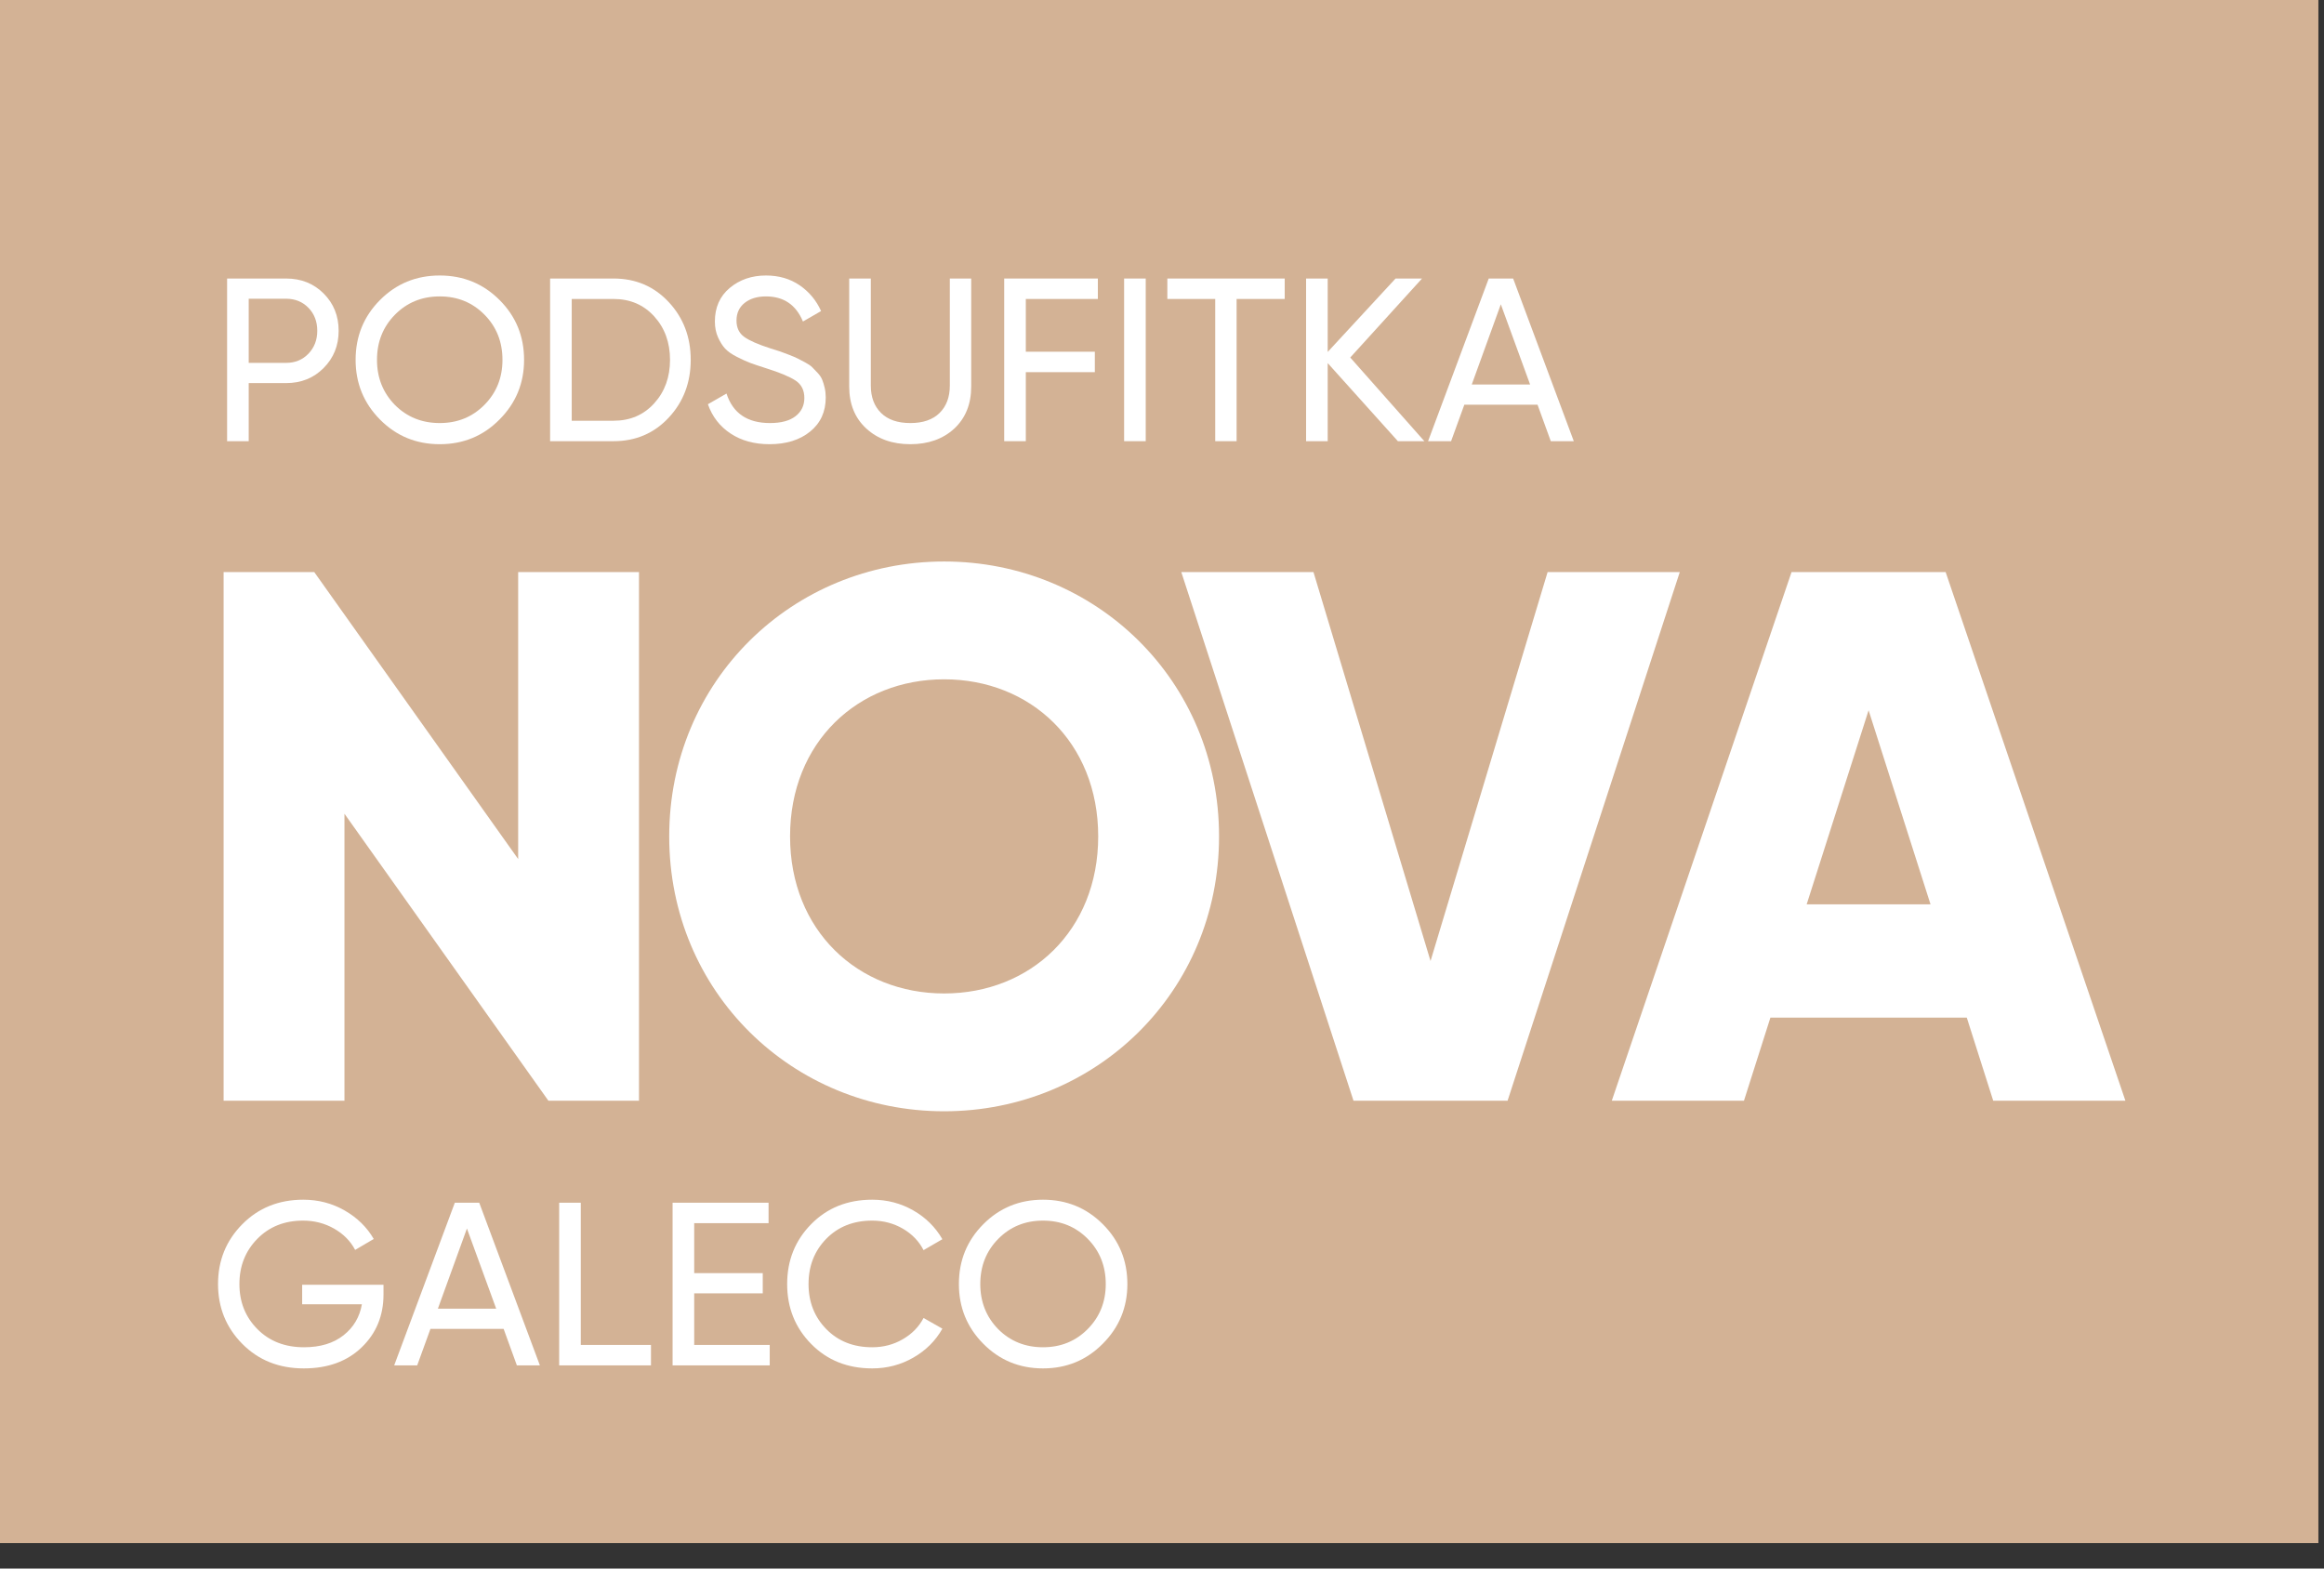 <svg width="120" height="81" viewBox="0 0 120 81" fill="none" xmlns="http://www.w3.org/2000/svg">
<rect x="0" y="0" width="120" height="81" fill="#333333" stroke="none"/>
<g id="NOVA">
<path id="Fill 1" fill-rule="evenodd" clip-rule="evenodd" d="M0 79.684H119.71V0H0V79.684Z" fill="#D3B295"/>
<path id="Fill 2" fill-rule="evenodd" clip-rule="evenodd" d="M26.756 29.542V44.362L16.226 29.542H11.546V56.841H17.786V42.022L28.316 56.841H32.995V29.542H26.756Z" fill="white"/>
<path id="Fill 3" fill-rule="evenodd" clip-rule="evenodd" d="M48.751 57.387C56.59 57.387 62.946 51.225 62.946 43.192C62.946 35.158 56.59 28.996 48.751 28.996C40.912 28.996 34.555 35.158 34.555 43.192C34.555 51.225 40.912 57.387 48.751 57.387ZM48.751 51.303C44.305 51.303 40.795 48.067 40.795 43.192C40.795 38.317 44.305 35.08 48.751 35.08C53.197 35.08 56.706 38.317 56.706 43.192C56.706 48.067 53.197 51.303 48.751 51.303Z" fill="white"/>
<path id="Fill 4" fill-rule="evenodd" clip-rule="evenodd" d="M69.888 56.841H77.844L86.736 29.542H79.911L73.866 49.627L67.821 29.542H60.996L69.888 56.841Z" fill="white"/>
<path id="Fill 5" fill-rule="evenodd" clip-rule="evenodd" d="M102.92 56.841H109.745L100.463 29.542H92.507L83.225 56.841H90.05L91.415 52.551H101.555L102.92 56.841ZM93.287 46.702L96.485 36.679L99.683 46.702H93.287Z" fill="white"/>
<path id="Fill 6" fill-rule="evenodd" clip-rule="evenodd" d="M14.774 14.383C15.55 14.383 16.196 14.641 16.712 15.157C17.228 15.673 17.486 16.315 17.486 17.083C17.486 17.843 17.228 18.483 16.712 19.003C16.196 19.523 15.55 19.783 14.774 19.783H12.842V22.783H11.726V14.383H14.774ZM14.774 18.739C15.238 18.739 15.622 18.581 15.926 18.265C16.23 17.949 16.382 17.555 16.382 17.083C16.382 16.603 16.23 16.207 15.926 15.895C15.622 15.583 15.238 15.427 14.774 15.427H12.842V18.739H14.774Z" fill="white"/>
<path id="Fill 7" fill-rule="evenodd" clip-rule="evenodd" d="M25.789 21.667C24.95 22.515 23.922 22.939 22.706 22.939C21.49 22.939 20.462 22.515 19.622 21.667C18.782 20.819 18.362 19.791 18.362 18.583C18.362 17.367 18.782 16.337 19.622 15.493C20.462 14.649 21.49 14.227 22.706 14.227C23.922 14.227 24.951 14.649 25.795 15.493C26.639 16.337 27.061 17.367 27.061 18.583C27.061 19.791 26.637 20.819 25.789 21.667ZM20.39 20.911C21.014 21.535 21.786 21.847 22.706 21.847C23.625 21.847 24.395 21.533 25.015 20.905C25.636 20.277 25.945 19.503 25.945 18.583C25.945 17.655 25.636 16.877 25.015 16.249C24.395 15.621 23.625 15.307 22.706 15.307C21.786 15.307 21.016 15.621 20.396 16.249C19.776 16.877 19.466 17.655 19.466 18.583C19.466 19.503 19.774 20.279 20.39 20.911Z" fill="white"/>
<path id="Fill 8" fill-rule="evenodd" clip-rule="evenodd" d="M31.681 14.383C32.825 14.383 33.775 14.789 34.531 15.601C35.287 16.413 35.665 17.407 35.665 18.583C35.665 19.759 35.287 20.753 34.531 21.565C33.775 22.377 32.825 22.783 31.681 22.783H28.405V14.383H31.681ZM31.681 21.727C32.537 21.727 33.237 21.427 33.781 20.827C34.325 20.227 34.597 19.479 34.597 18.583C34.597 17.687 34.325 16.939 33.781 16.339C33.237 15.739 32.537 15.439 31.681 15.439H29.521V21.727H31.681Z" fill="white"/>
<path id="Fill 9" fill-rule="evenodd" clip-rule="evenodd" d="M39.733 22.939C38.949 22.939 38.279 22.755 37.723 22.387C37.167 22.019 36.777 21.515 36.553 20.875L37.513 20.323C37.841 21.339 38.589 21.847 39.757 21.847C40.333 21.847 40.773 21.729 41.077 21.493C41.381 21.257 41.533 20.943 41.533 20.551C41.533 20.151 41.381 19.851 41.077 19.651C40.773 19.451 40.265 19.239 39.553 19.015C39.201 18.903 38.933 18.813 38.749 18.745C38.565 18.677 38.335 18.573 38.059 18.433C37.783 18.293 37.577 18.149 37.441 18.001C37.305 17.853 37.183 17.659 37.075 17.419C36.967 17.179 36.913 16.907 36.913 16.603C36.913 15.875 37.169 15.297 37.681 14.869C38.193 14.441 38.817 14.227 39.553 14.227C40.217 14.227 40.795 14.395 41.287 14.731C41.779 15.067 42.149 15.511 42.397 16.063L41.461 16.603C41.101 15.739 40.465 15.307 39.553 15.307C39.097 15.307 38.729 15.419 38.449 15.643C38.169 15.867 38.029 16.171 38.029 16.555C38.029 16.923 38.161 17.203 38.425 17.395C38.689 17.587 39.145 17.787 39.793 17.995C40.025 18.067 40.189 18.119 40.285 18.151C40.381 18.183 40.531 18.239 40.735 18.319C40.939 18.399 41.089 18.463 41.185 18.511C41.281 18.559 41.411 18.627 41.575 18.715C41.739 18.803 41.861 18.887 41.941 18.967C42.021 19.047 42.115 19.145 42.223 19.261C42.331 19.377 42.409 19.495 42.457 19.615C42.505 19.735 42.547 19.873 42.583 20.029C42.619 20.185 42.637 20.351 42.637 20.527C42.637 21.263 42.369 21.849 41.833 22.285C41.297 22.721 40.597 22.939 39.733 22.939Z" fill="white"/>
<path id="Fill 10" fill-rule="evenodd" clip-rule="evenodd" d="M49.272 22.135C48.688 22.671 47.932 22.939 47.005 22.939C46.077 22.939 45.319 22.669 44.731 22.129C44.143 21.589 43.849 20.867 43.849 19.963V14.383H44.965V19.915C44.965 20.507 45.141 20.977 45.493 21.325C45.845 21.673 46.349 21.847 47.005 21.847C47.66 21.847 48.164 21.673 48.516 21.325C48.868 20.977 49.044 20.507 49.044 19.915V14.383H50.148V19.963C50.148 20.867 49.856 21.591 49.272 22.135Z" fill="white"/>
<path id="Fill 11" fill-rule="evenodd" clip-rule="evenodd" d="M56.688 15.439H52.968V18.163H56.532V19.219H52.968V22.783H51.852V14.383H56.688V15.439Z" fill="white"/>
<path id="Fill 12" fill-rule="evenodd" clip-rule="evenodd" d="M58.044 22.783H59.16V14.383H58.044V22.783Z" fill="white"/>
<path id="Fill 13" fill-rule="evenodd" clip-rule="evenodd" d="M66.336 14.383V15.439H63.852V22.783H62.748V15.439H60.276V14.383H66.336Z" fill="white"/>
<path id="Fill 14" fill-rule="evenodd" clip-rule="evenodd" d="M73.547 22.783H72.18L68.556 18.751V22.783H67.44V14.383H68.556V18.175L72.06 14.383H73.427L69.72 18.463L73.547 22.783Z" fill="white"/>
<path id="Fill 15" fill-rule="evenodd" clip-rule="evenodd" d="M80.075 22.783L79.391 20.899H75.611L74.927 22.783H73.739L76.871 14.383H78.131L81.263 22.783H80.075ZM75.995 19.855H79.007L77.495 15.715L75.995 19.855Z" fill="white"/>
<path id="Fill 16" fill-rule="evenodd" clip-rule="evenodd" d="M19.802 66.345V66.849C19.802 67.945 19.426 68.855 18.674 69.579C17.922 70.303 16.926 70.665 15.686 70.665C14.406 70.665 13.348 70.243 12.512 69.399C11.676 68.555 11.258 67.525 11.258 66.309C11.258 65.093 11.676 64.063 12.512 63.219C13.348 62.375 14.398 61.953 15.662 61.953C16.438 61.953 17.15 62.139 17.798 62.511C18.446 62.883 18.946 63.373 19.298 63.981L18.338 64.546C18.098 64.09 17.736 63.724 17.252 63.447C16.768 63.172 16.234 63.033 15.65 63.033C14.69 63.033 13.902 63.347 13.286 63.975C12.67 64.603 12.362 65.381 12.362 66.309C12.362 67.237 12.672 68.013 13.292 68.637C13.912 69.261 14.714 69.573 15.698 69.573C16.538 69.573 17.218 69.367 17.738 68.955C18.258 68.543 18.574 68.009 18.686 67.353H15.602V66.345H19.802Z" fill="white"/>
<path id="Fill 17" fill-rule="evenodd" clip-rule="evenodd" d="M26.689 70.509L26.005 68.625H22.226L21.542 70.509H20.354L23.485 62.109H24.745L27.877 70.509H26.689ZM22.61 67.581H25.621L24.11 63.441L22.61 67.581Z" fill="white"/>
<path id="Fill 18" fill-rule="evenodd" clip-rule="evenodd" d="M29.989 69.453H33.613V70.509H28.873V62.109H29.989V69.453Z" fill="white"/>
<path id="Fill 19" fill-rule="evenodd" clip-rule="evenodd" d="M35.845 69.453H39.745V70.509H34.729V62.109H39.685V63.165H35.845V65.745H39.385V66.789H35.845V69.453Z" fill="white"/>
<path id="Fill 20" fill-rule="evenodd" clip-rule="evenodd" d="M45.037 70.665C43.765 70.665 42.715 70.245 41.887 69.405C41.059 68.565 40.645 67.533 40.645 66.309C40.645 65.085 41.059 64.053 41.887 63.214C42.715 62.373 43.765 61.953 45.037 61.953C45.805 61.953 46.511 62.138 47.155 62.505C47.799 62.873 48.3 63.37 48.66 63.993L47.688 64.558C47.449 64.093 47.091 63.724 46.615 63.447C46.139 63.172 45.613 63.033 45.037 63.033C44.069 63.033 43.279 63.346 42.667 63.969C42.055 64.594 41.749 65.373 41.749 66.309C41.749 67.237 42.055 68.013 42.667 68.637C43.279 69.261 44.069 69.573 45.037 69.573C45.613 69.573 46.139 69.435 46.615 69.159C47.091 68.883 47.449 68.517 47.688 68.061L48.66 68.613C48.309 69.237 47.809 69.735 47.161 70.107C46.513 70.479 45.805 70.665 45.037 70.665Z" fill="white"/>
<path id="Fill 21" fill-rule="evenodd" clip-rule="evenodd" d="M56.94 69.393C56.1 70.241 55.072 70.665 53.856 70.665C52.64 70.665 51.612 70.241 50.773 69.393C49.932 68.545 49.513 67.517 49.513 66.309C49.513 65.093 49.932 64.063 50.773 63.219C51.612 62.375 52.64 61.953 53.856 61.953C55.072 61.953 56.102 62.375 56.946 63.219C57.79 64.063 58.212 65.093 58.212 66.309C58.212 67.517 57.788 68.545 56.94 69.393ZM51.54 68.637C52.164 69.261 52.936 69.573 53.856 69.573C54.776 69.573 55.546 69.259 56.166 68.631C56.786 68.003 57.096 67.229 57.096 66.309C57.096 65.381 56.786 64.603 56.166 63.975C55.546 63.347 54.776 63.033 53.856 63.033C52.936 63.033 52.166 63.347 51.546 63.975C50.926 64.603 50.617 65.381 50.617 66.309C50.617 67.229 50.924 68.005 51.54 68.637Z" fill="white"/>
</g>
</svg>
